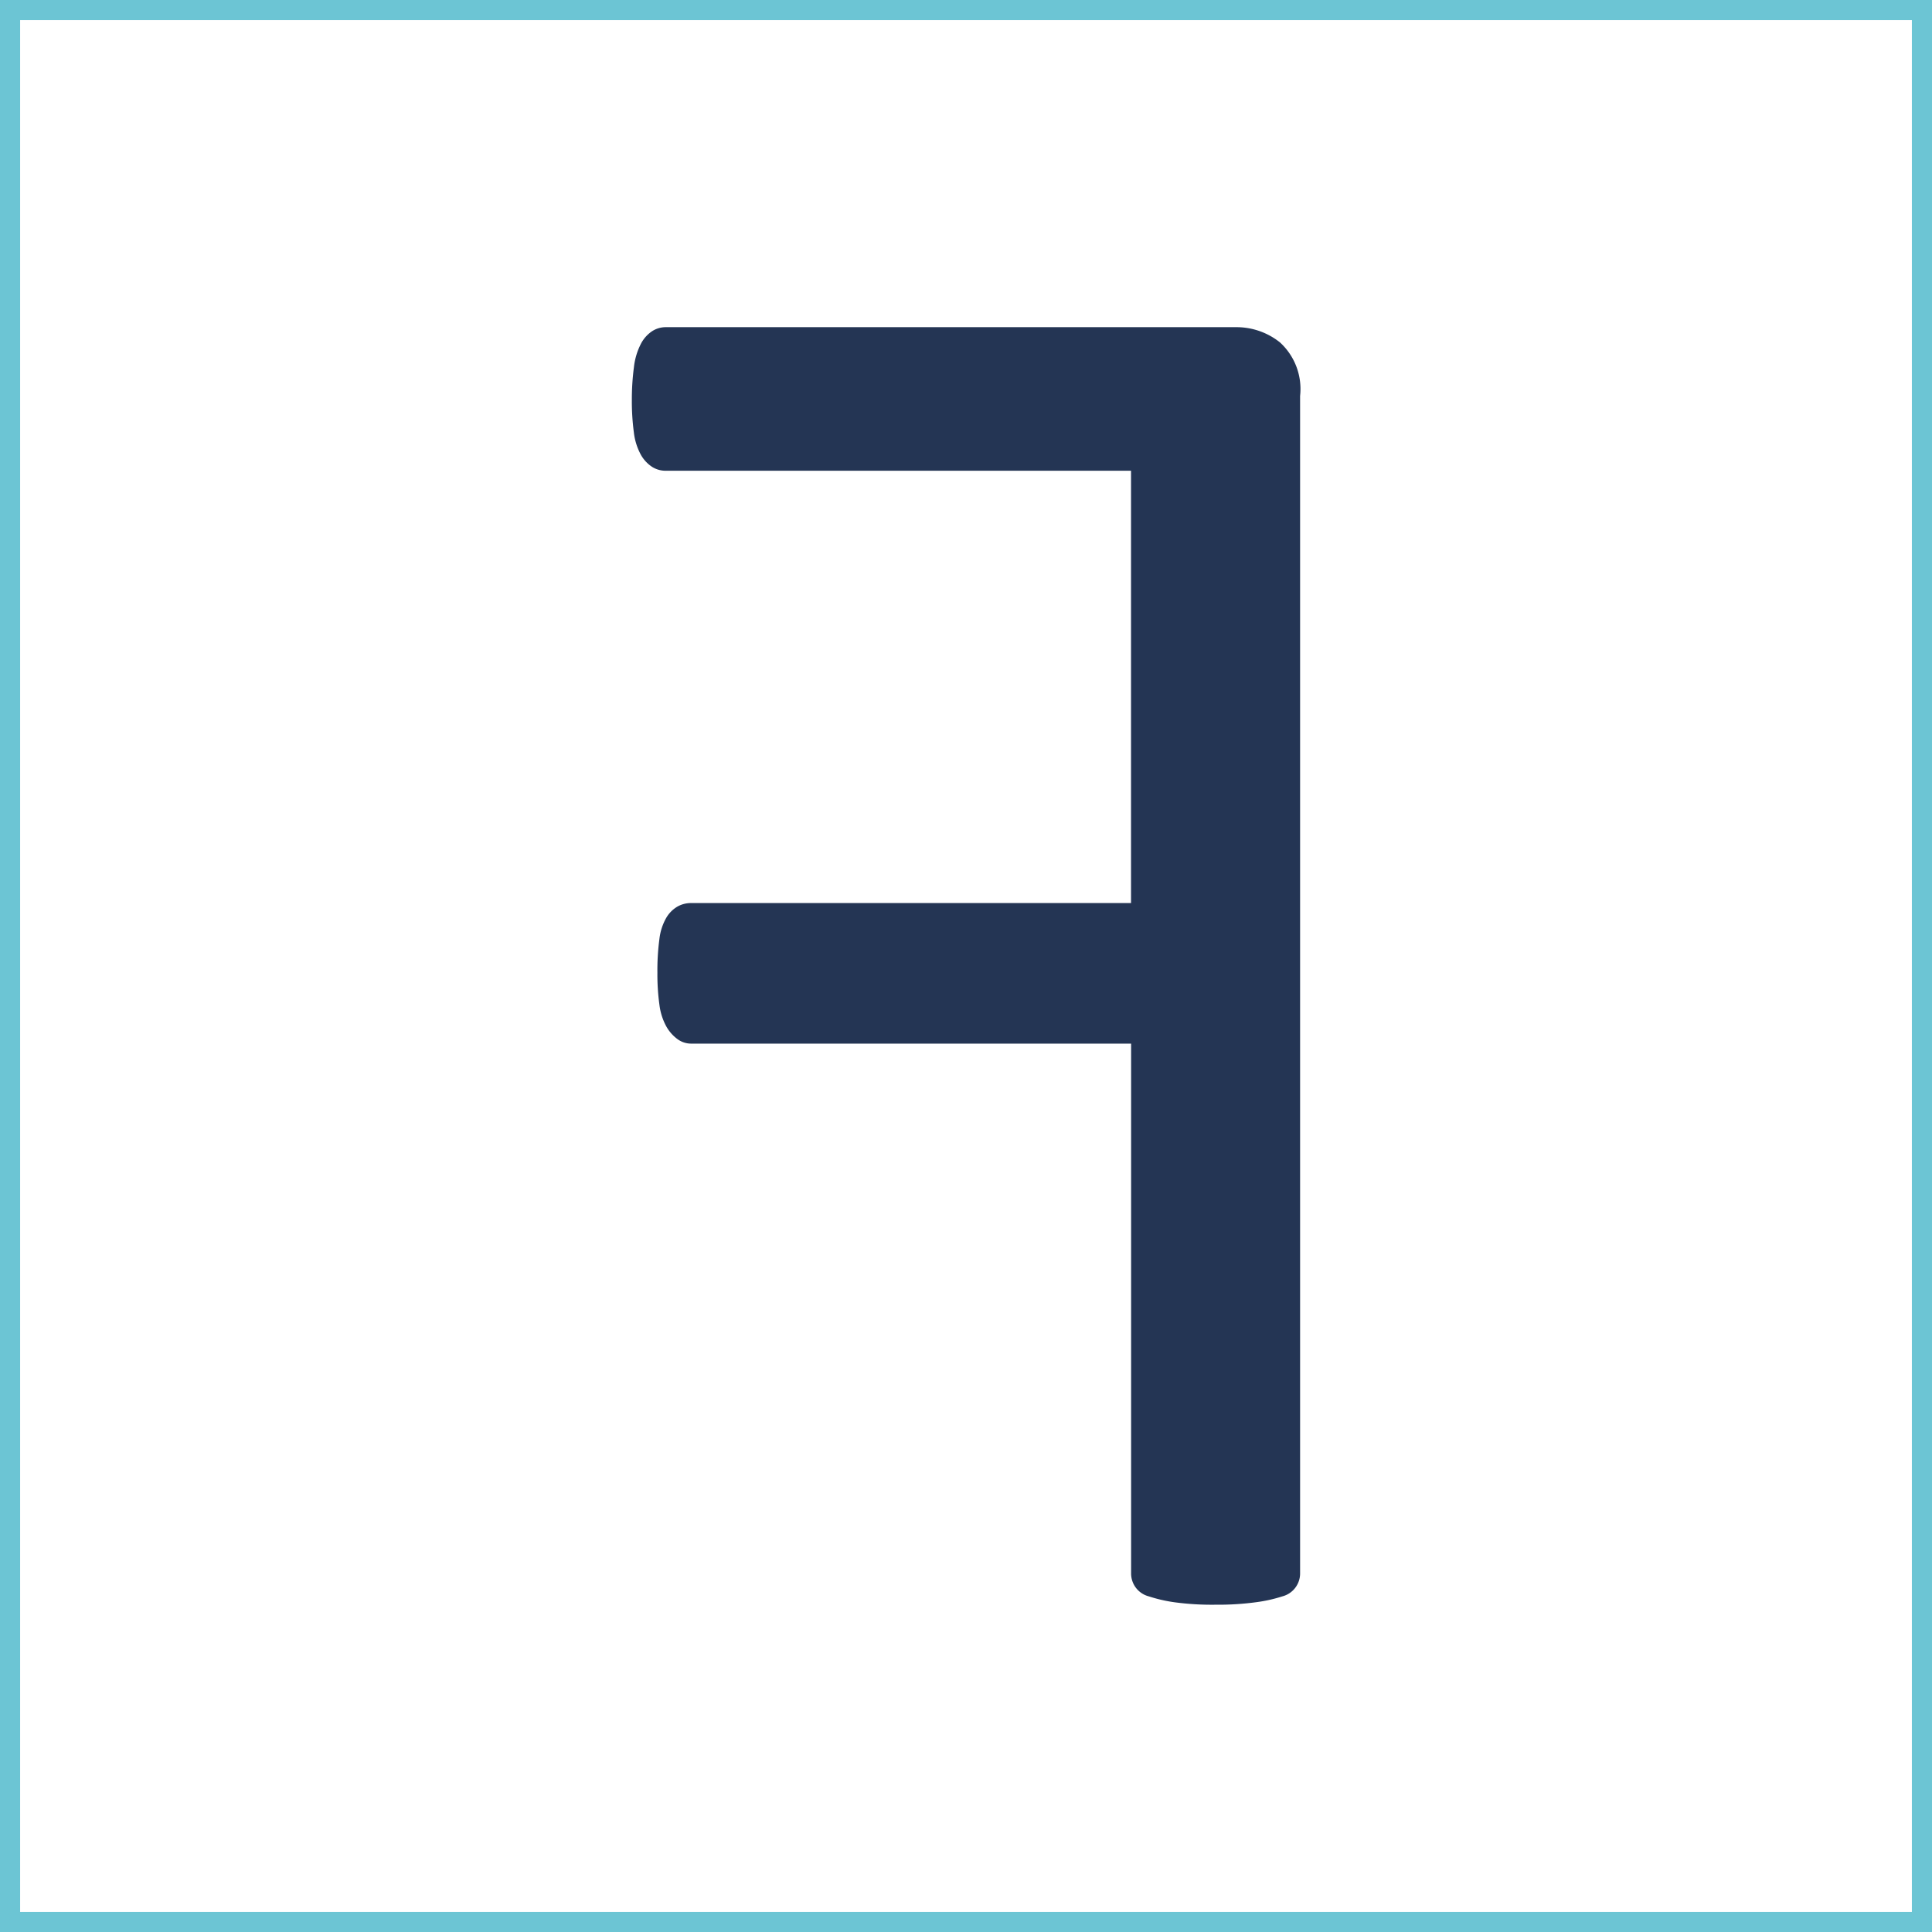 <svg xmlns="http://www.w3.org/2000/svg" viewBox="0 0 96 96"><defs><style>.cls-1{fill:#fff;}.cls-2{fill:#243554;}.cls-3{fill:none;stroke:#6cc5d4;stroke-miterlimit:10;stroke-width:2px;}</style></defs><g id="Fondos"><rect id="Fondo_blanco" data-name="Fondo blanco" class="cls-1" width="96" height="96"/></g><g id="tipo_de_impresión" data-name="tipo de impresión"><g id="En_espejo" data-name="En espejo"><path class="cls-2" d="M31.5,18.24a3.342,3.342,0,0,1,.342-1.148,1.688,1.688,0,0,1,.561-.635,1.245,1.245,0,0,1,.66-.2H61.477a3.459,3.459,0,0,1,2.124.757,3.136,3.136,0,0,1,1,2.661v58.5a1.176,1.176,0,0,1-.879,1.147,7.362,7.362,0,0,1-1.319.293,14.057,14.057,0,0,1-2,.122,13.872,13.872,0,0,1-2.05-.122,7.384,7.384,0,0,1-1.27-.293,1.173,1.173,0,0,1-.879-1.147V51.857H34.328a1.142,1.142,0,0,1-.659-.22A1.976,1.976,0,0,1,33.107,51a3,3,0,0,1-.341-1.075,11.016,11.016,0,0,1-.1-1.586,11.89,11.89,0,0,1,.1-1.685,2.751,2.751,0,0,1,.341-1.049,1.554,1.554,0,0,1,.562-.562,1.375,1.375,0,0,1,.659-.171H56.2V23.391H33.059a1.245,1.245,0,0,1-.66-.195,1.719,1.719,0,0,1-.561-.611,3.038,3.038,0,0,1-.342-1.1,11.734,11.734,0,0,1-.1-1.612A12.276,12.276,0,0,1,31.5,18.24Z"/></g></g><g id="Marco"><rect id="Marco-2" data-name="Marco" class="cls-3" width="96" height="96"/></g></svg>